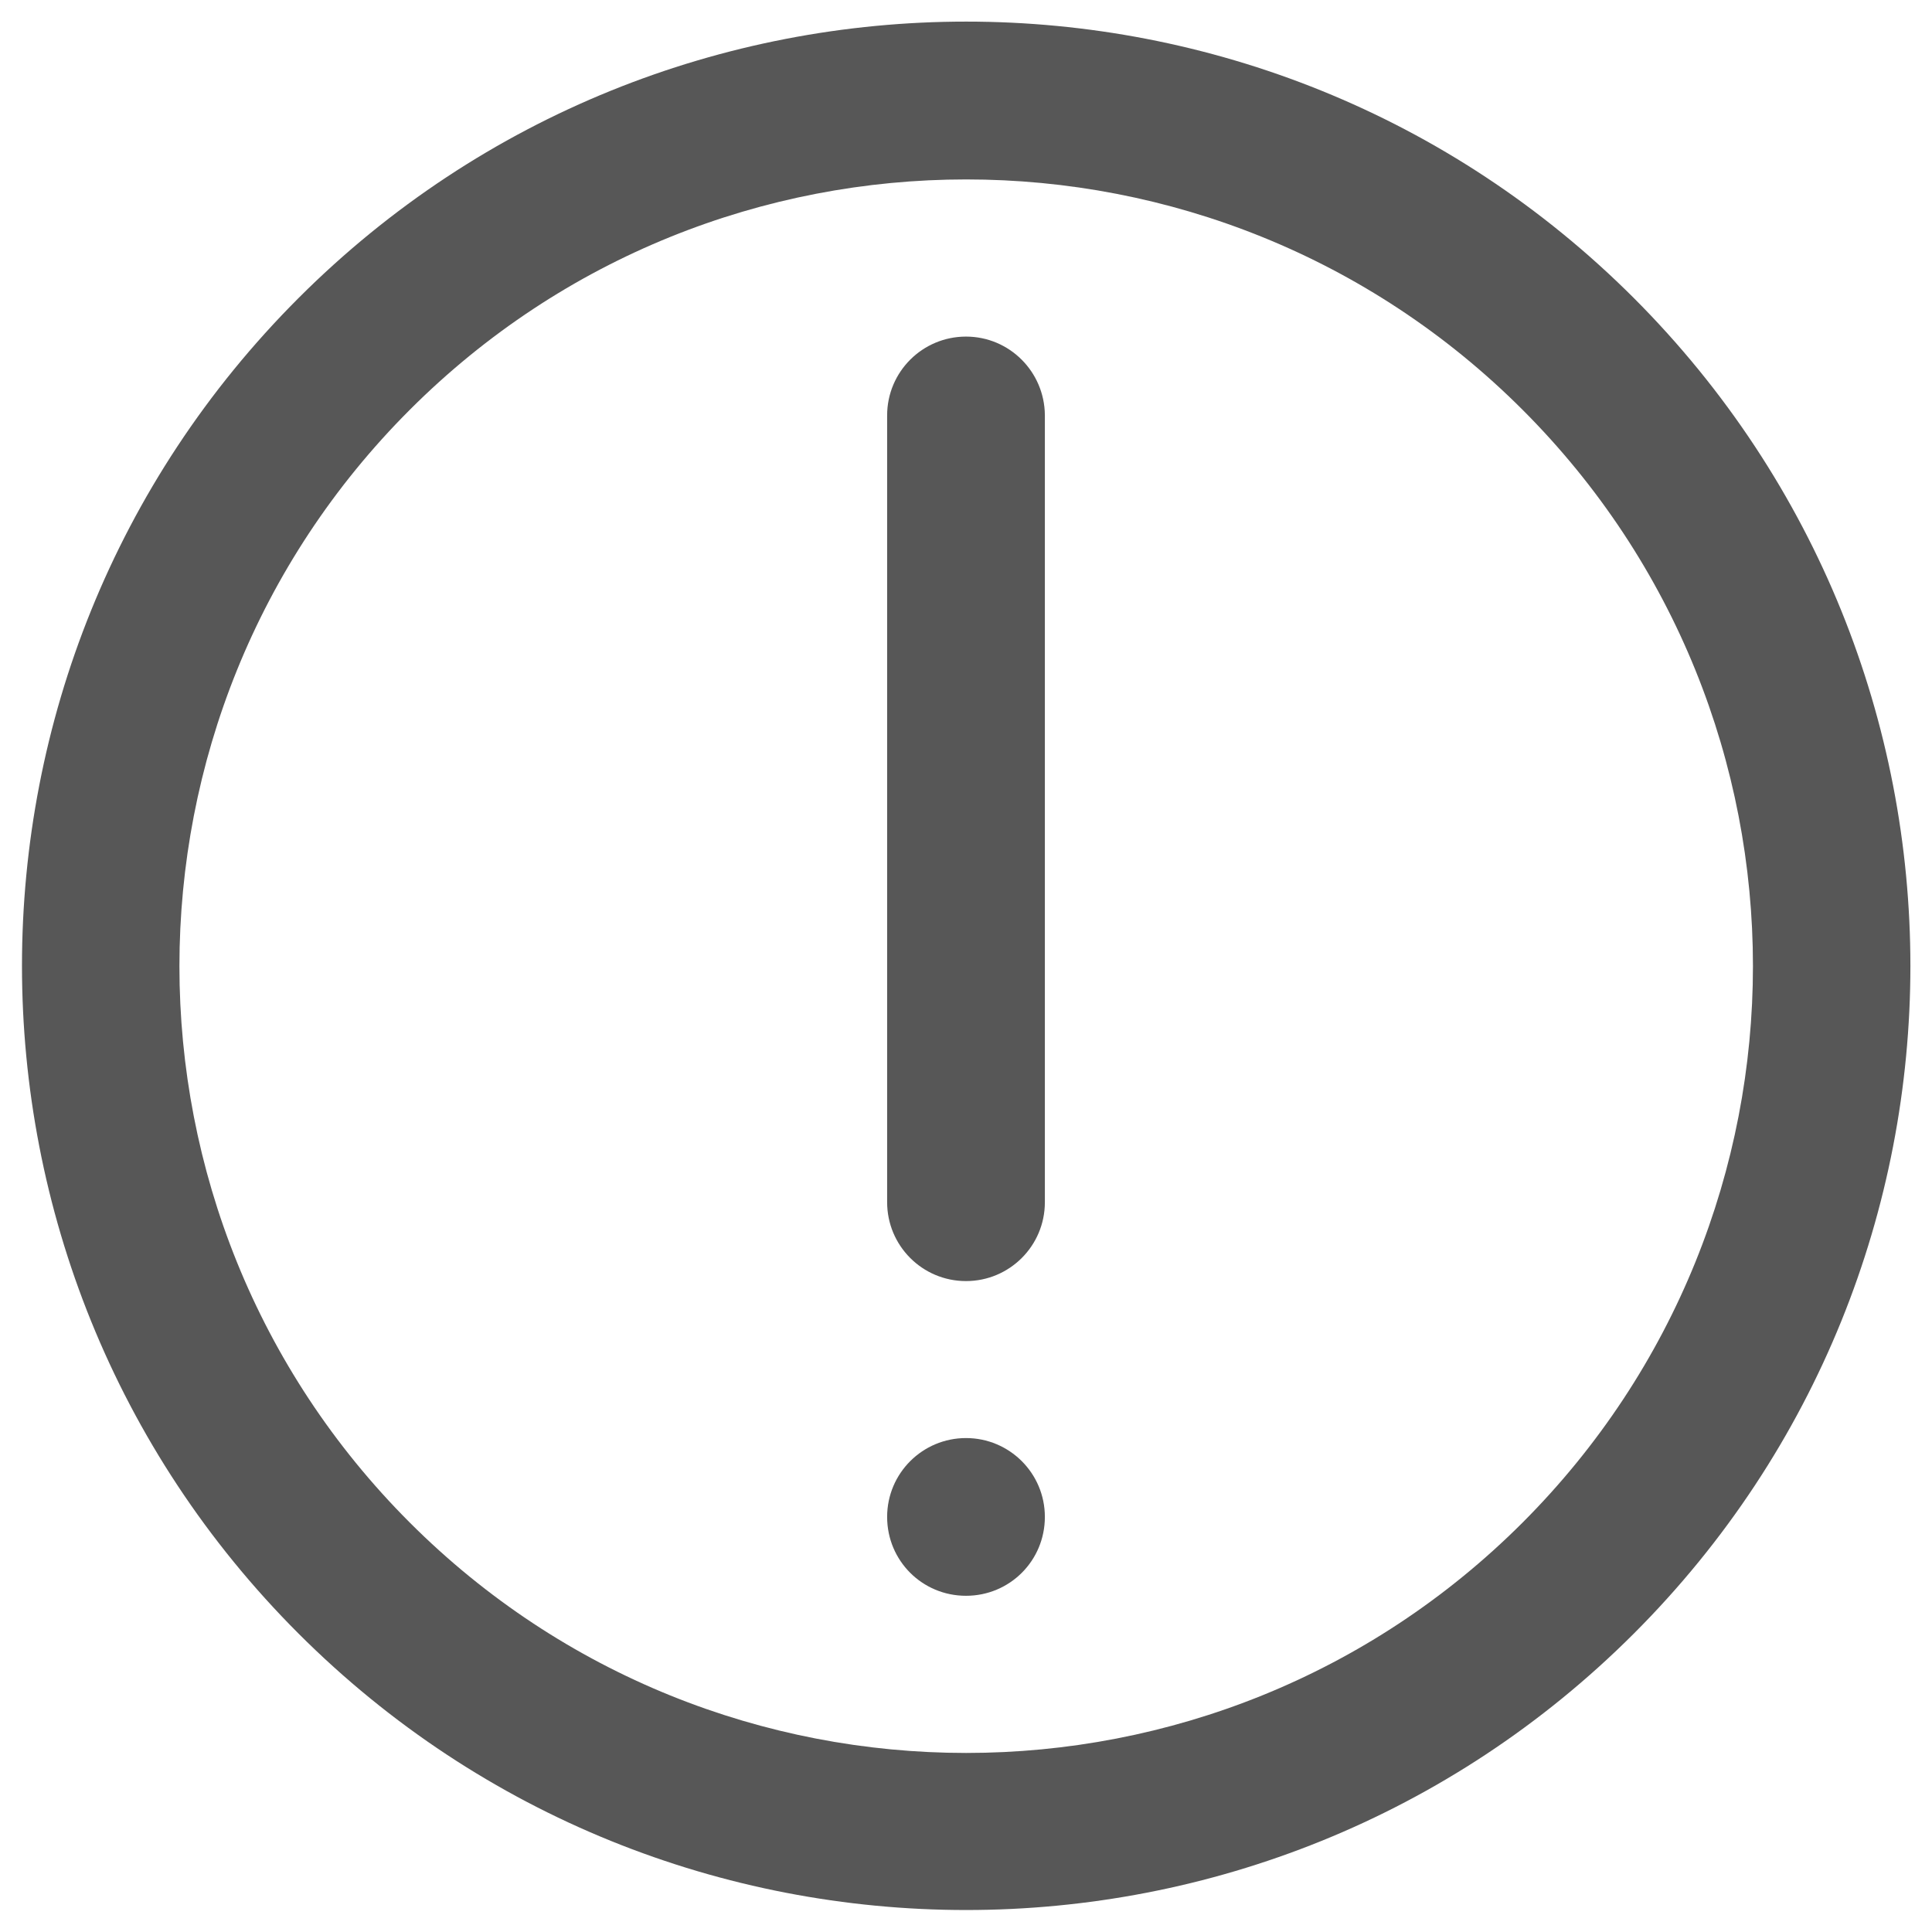 <?xml version="1.0" encoding="utf-8"?>
<!-- Generator: Adobe Illustrator 26.4.1, SVG Export Plug-In . SVG Version: 6.00 Build 0)  -->
<svg version="1.1" id="Layer_2" xmlns="http://www.w3.org/2000/svg" xmlns:xlink="http://www.w3.org/1999/xlink" x="0px" y="0px"
	 viewBox="0 0 512 512" style="enable-background:new 0 0 512 512;" xml:space="preserve">
<style type="text/css">
	.st0{fill:#575757;}
</style>
<g transform="translate(1 1)">
	<g>
		<g>
			<path class="st0" d="M432,78c-97.7-97.7-256.2-97.7-353.9,0c-97.7,97.7-97.7,256.2,0,353.9c97.7,97.7,256.2,97.7,353.9,0
				C529.7,334.2,529.7,175.8,432,78z M402.5,402.5c-81.4,81.4-213.5,81.4-294.9,0c-81.4-81.4-81.4-213.5,0-294.9
				c81.4-81.4,213.5-81.4,294.9,0S483.9,321,402.5,402.5z"/>
			<path class="st0" d="M255,88.2c-11.5,0-20.9,9.3-20.9,20.9v208.5c0,11.5,9.3,20.9,20.9,20.9c11.5,0,20.9-9.3,20.9-20.9V109
				C275.8,97.5,266.5,88.2,255,88.2z"/>
			<path class="st0" d="M255,380.1c-11.5,0-20.9,9.3-20.9,20.9s9.3,20.9,20.9,20.9s20.9-9.3,20.9-20.9S266.5,380.1,255,380.1z"/>
		</g>
	</g>
</g>
</svg>
